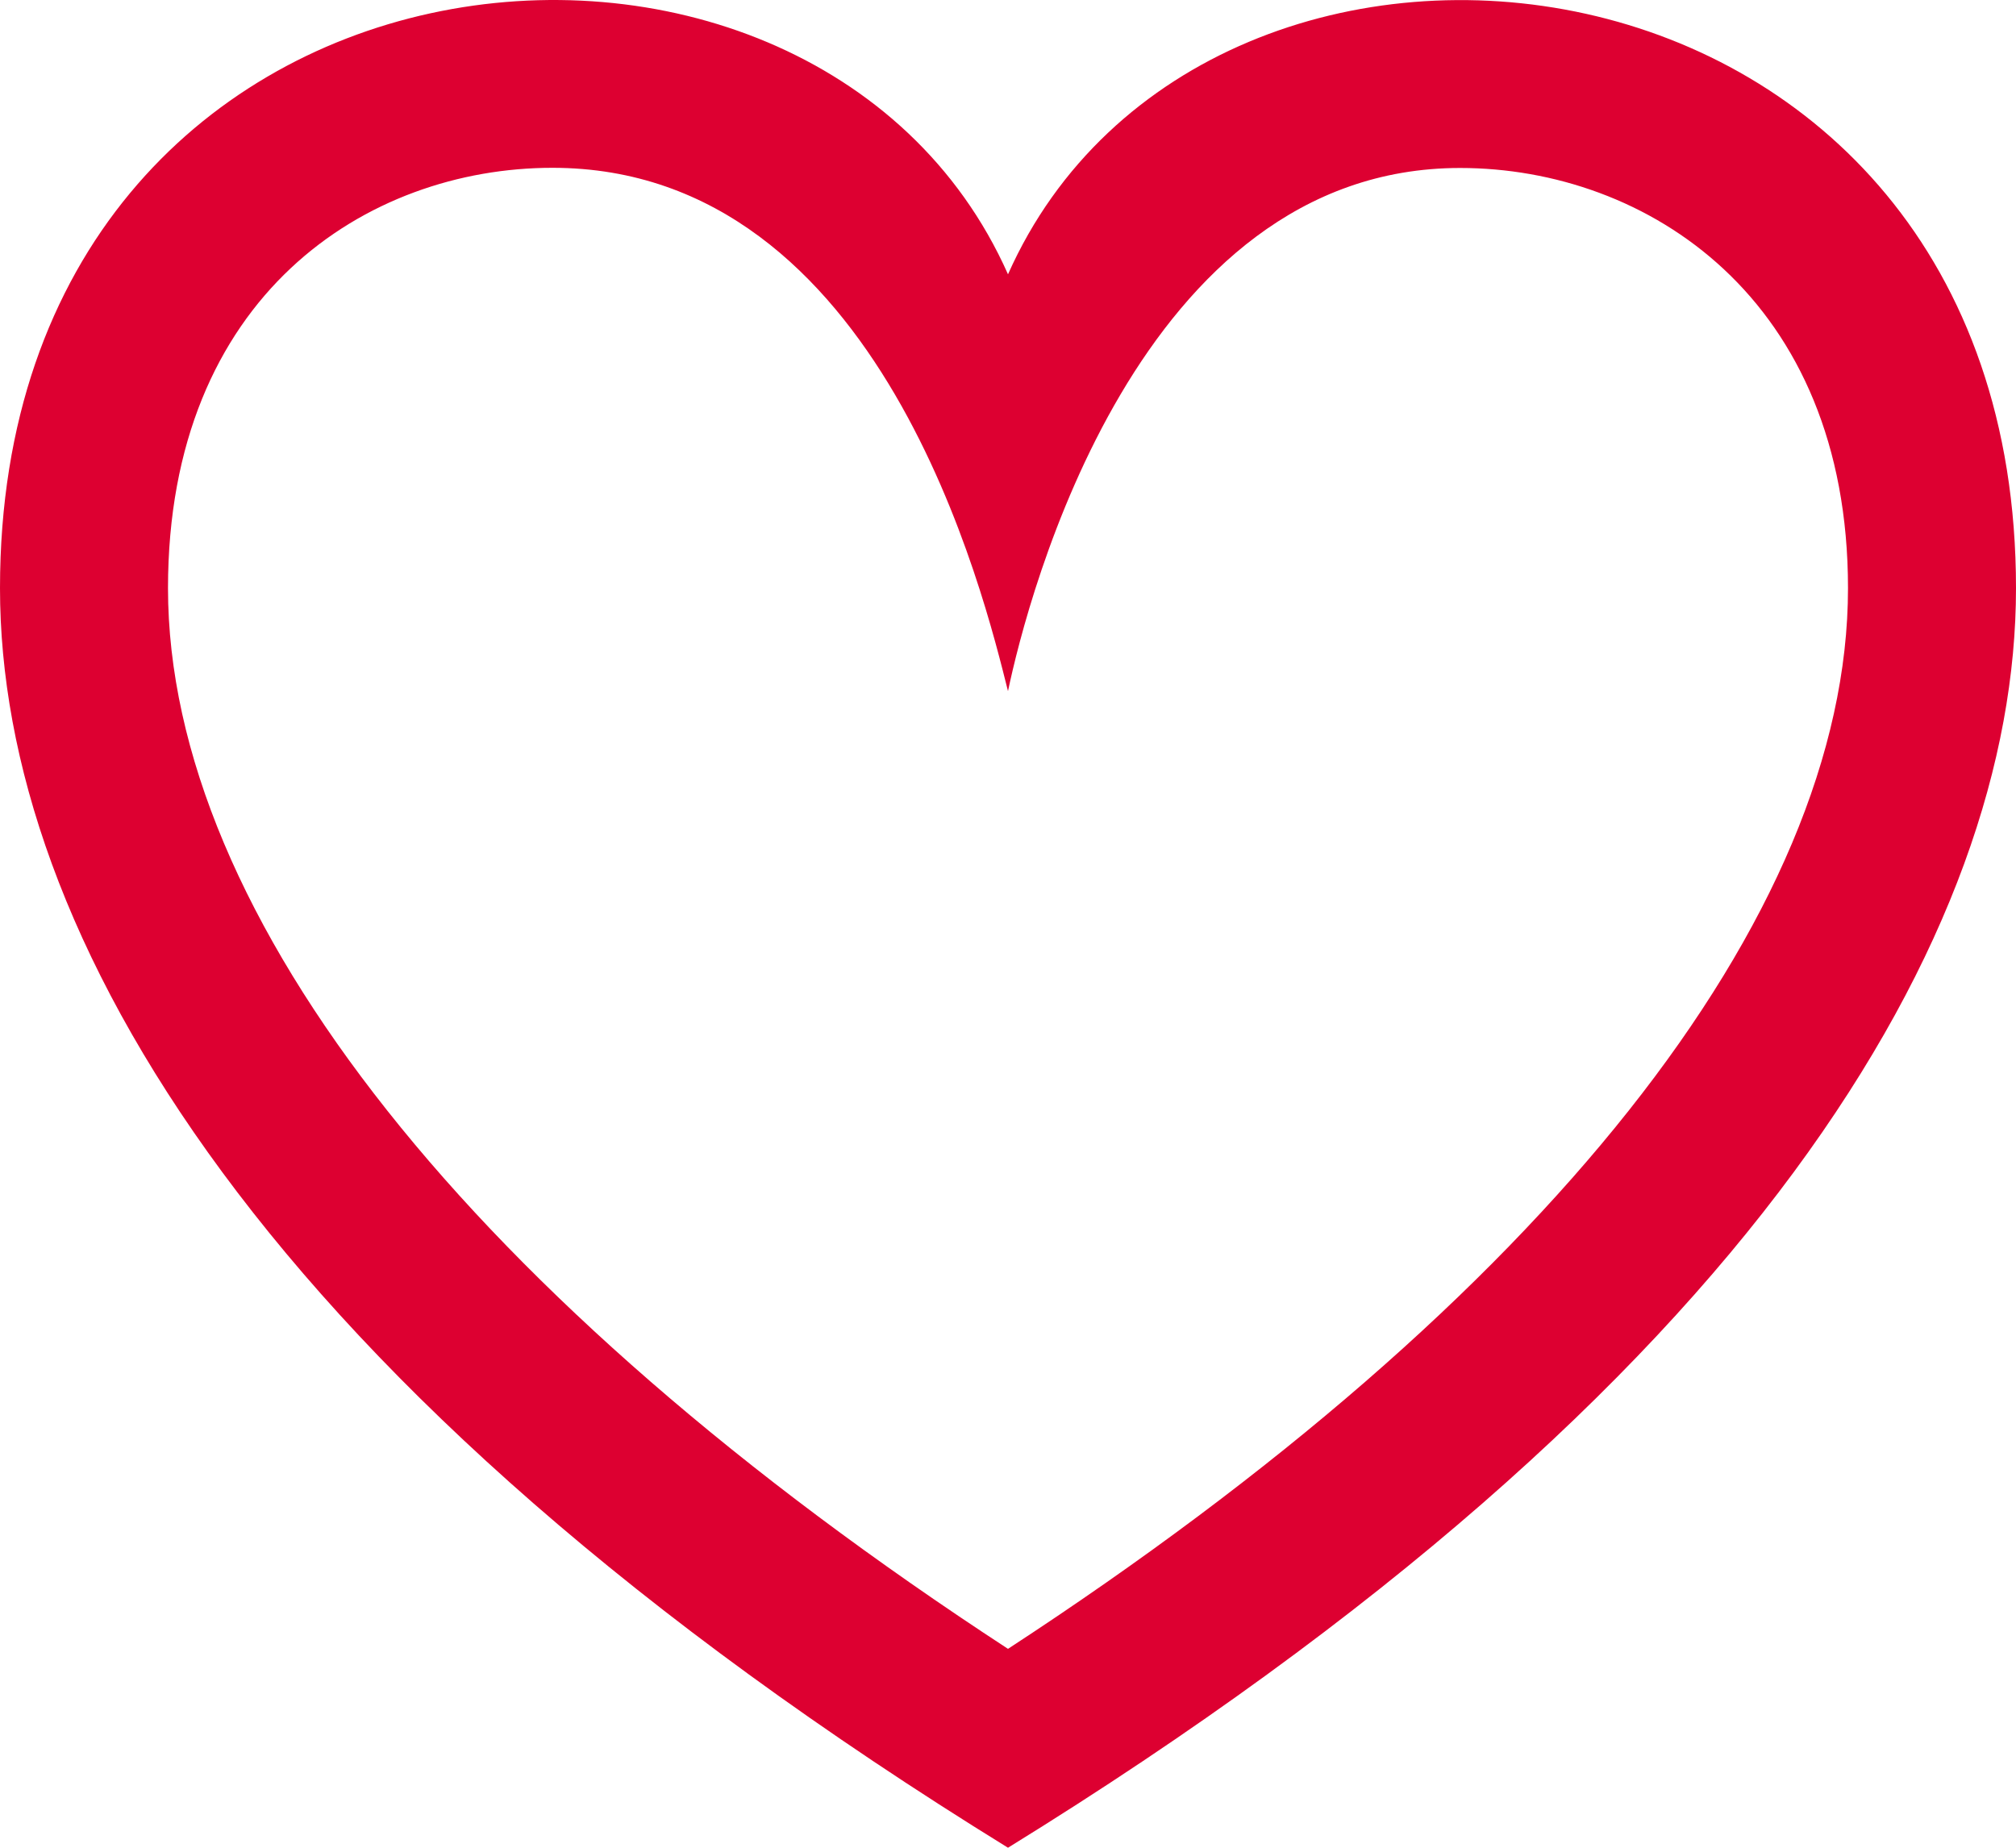 <svg xmlns="http://www.w3.org/2000/svg" width="24" height="22" viewBox="0 0 24 22">
    <path
      fill="#DD0031" 
      d="M12 8.229C12.234 7.109 13.547 2 17.382 2 19.602 2 22 3.551 22 7.003c0 3.907-3.627 8.47-10 12.629C5.627 15.473 2 10.91 2 7.003c0-3.484 2.369-5.005 4.577-5.005 3.923 0 5.145 5.126 5.423 6.231zM0 7.003C0 11.071 3.06 16.484 12 22c8.94-5.516 12-10.929 12-14.997 0-7.962-9.648-9.028-12-3.737C9.662-1.996 0-1.004 0 7.003z"
    />
</svg>
